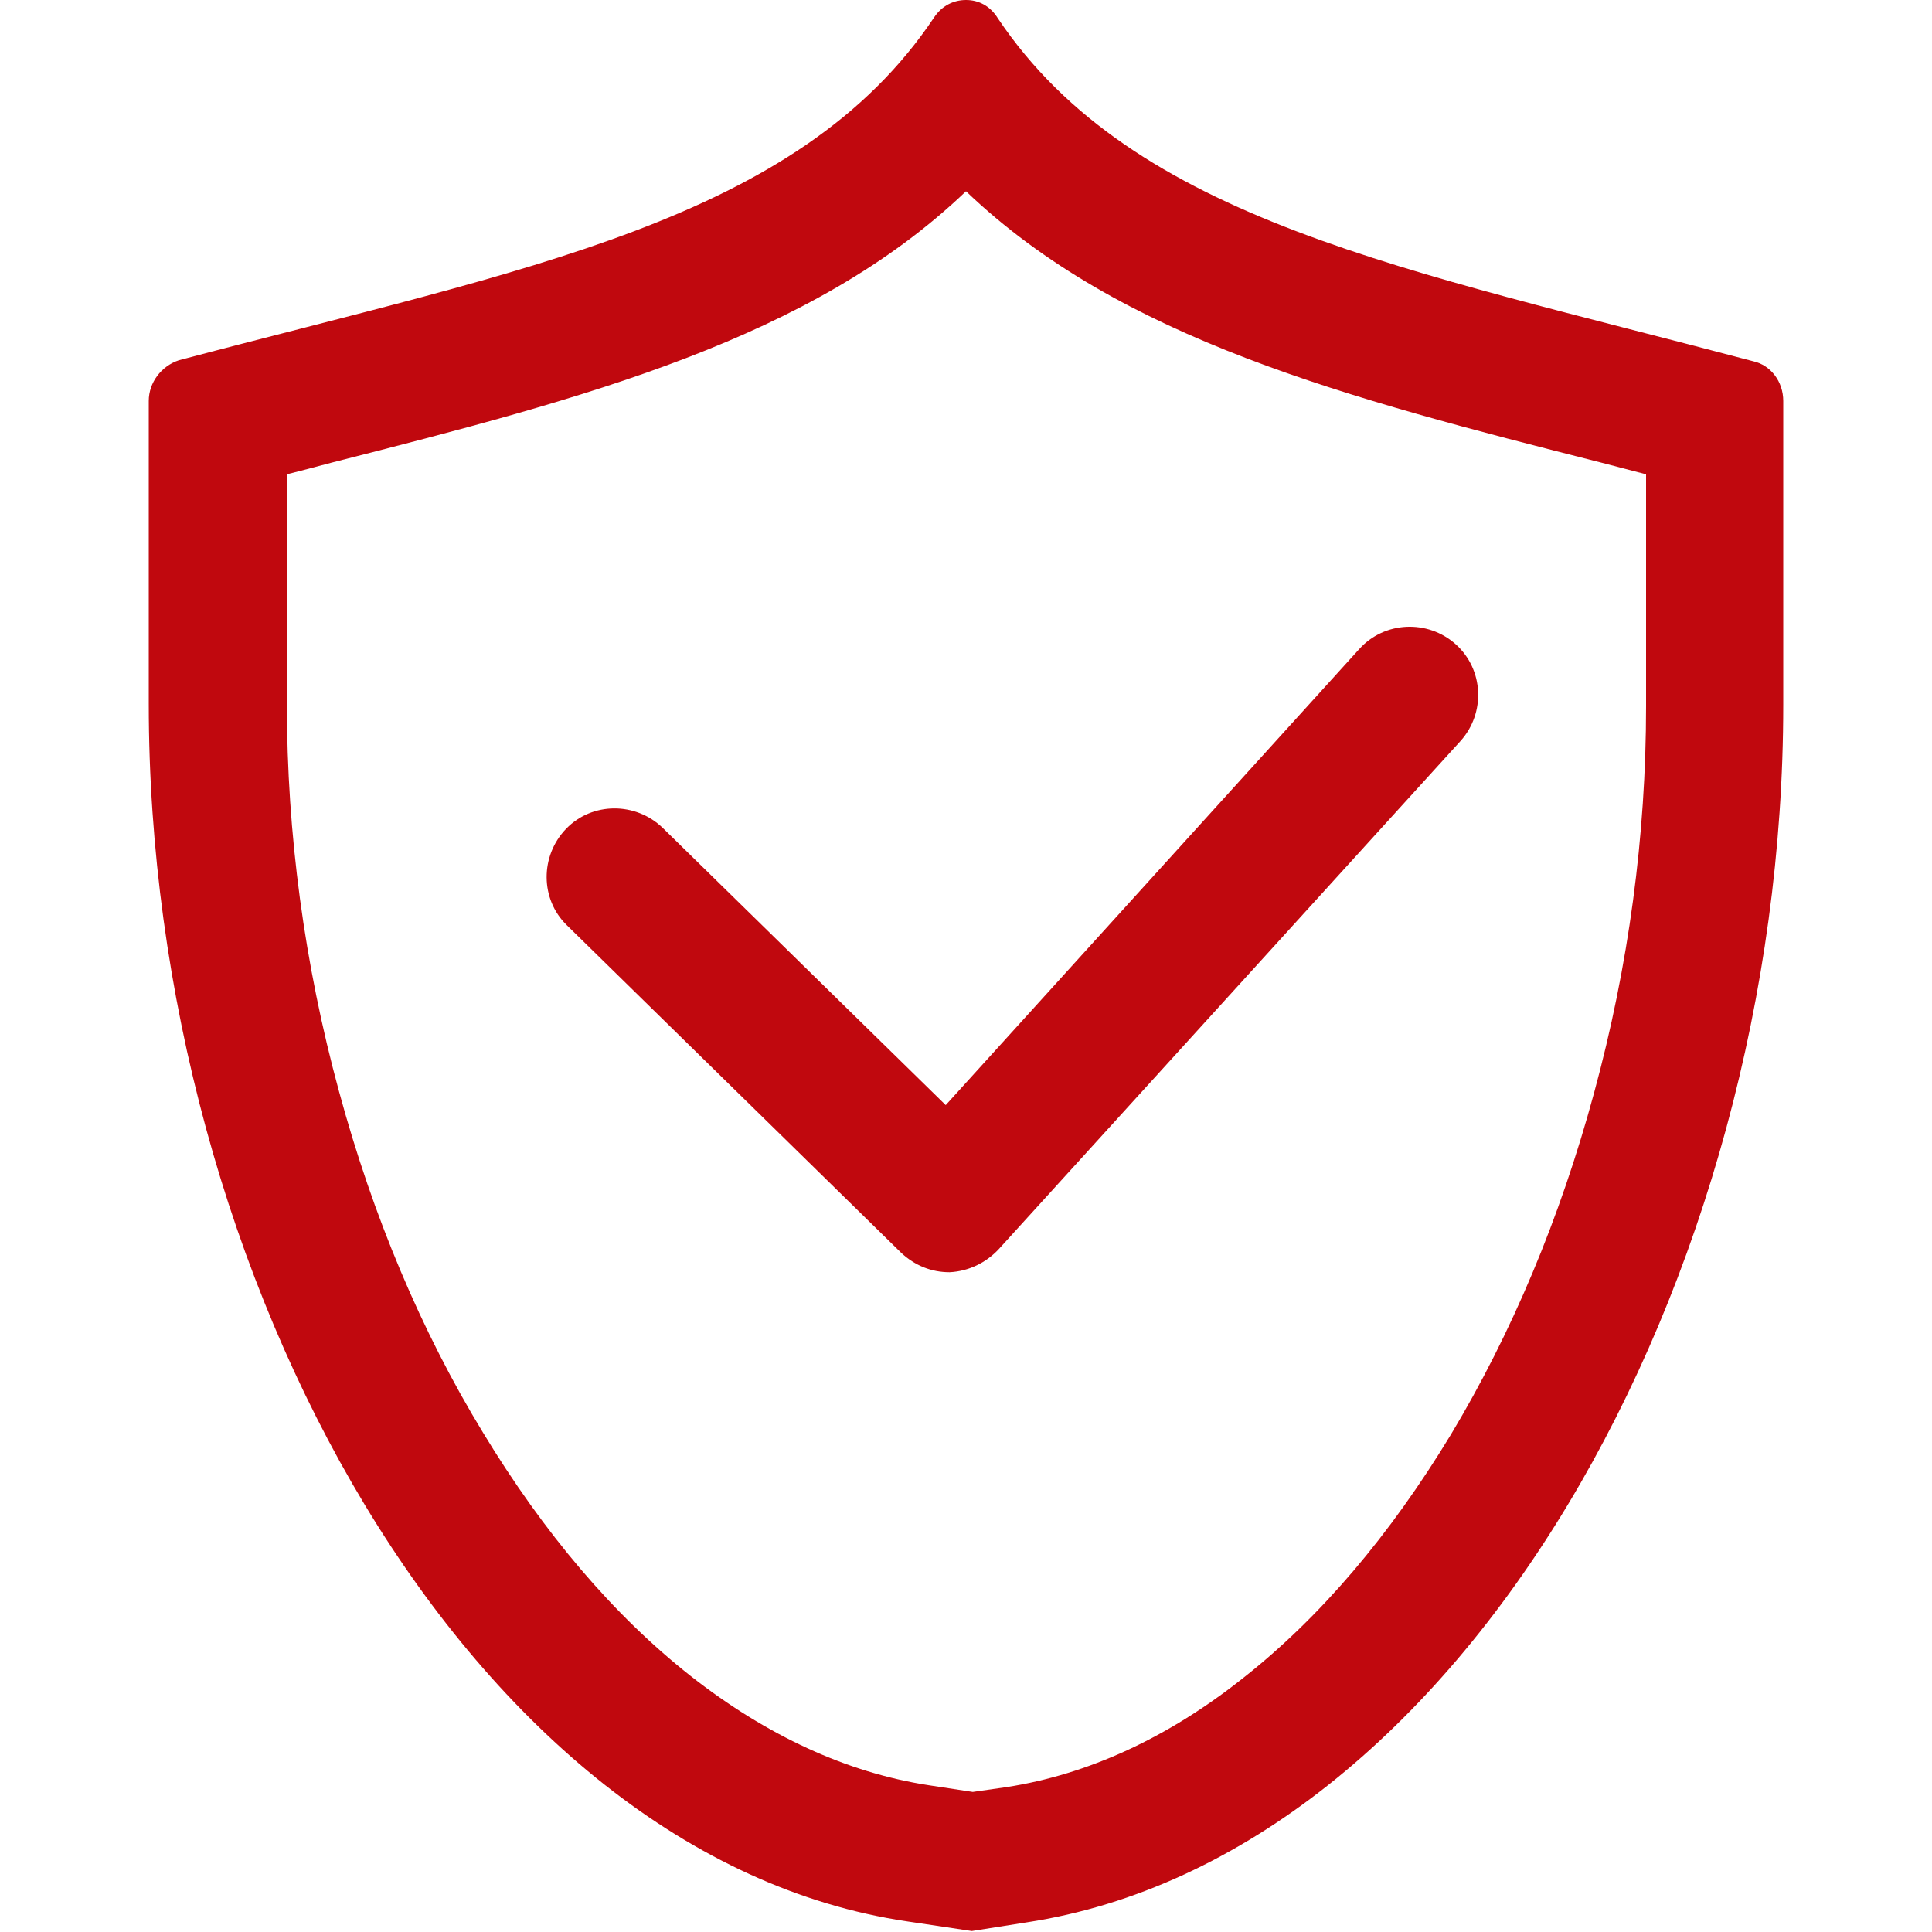 <?xml version="1.0" encoding="utf-8"?>
<!-- Generator: Adobe Illustrator 24.2.3, SVG Export Plug-In . SVG Version: 6.00 Build 0)  -->
<svg version="1.1" id="图层_1" xmlns="http://www.w3.org/2000/svg" xmlns:xlink="http://www.w3.org/1999/xlink" x="0px" y="0px"
	 viewBox="0 0 200 200" style="enable-background:new 0 0 200 200;" xml:space="preserve">
<style type="text/css">
	.st0{fill:#C0080E;}
</style>
<path class="st0" d="M100,19.8c16,15.3,39.4,21.4,65.8,28.1c1.5,0.4,3.1,0.8,4.6,1.2v24c0,13.4-1.8,26.9-5.4,40.1
	c-3.5,12.9-8.5,24.8-14.8,35.3c-6.3,10.4-13.5,18.9-21.5,25.2c-7.8,6.2-16.1,10-24.5,11.3l-3.5,0.5l-4.6-0.7
	c-8.4-1.3-16.7-5.1-24.6-11.3c-8-6.3-15.2-14.8-21.5-25.2c-6.4-10.5-11.4-22.4-14.9-35.3c-3.6-13.2-5.4-26.7-5.4-40.1V49.1
	c1.6-0.4,3.1-0.8,4.6-1.2C60.6,41.2,84,35.1,100,19.8 M100,0c-1.3,0-2.5,0.6-3.3,1.8c-14.1,21.1-42.4,26-78.2,35.5
	c-1.8,0.6-3.1,2.3-3.1,4.2v31.4c0,59.6,33.4,119.3,78.5,126l6.7,1l5.7-0.9c45-6.9,78.3-66.5,78.3-126V41.5c0-2-1.3-3.7-3.1-4.1
	c-35.8-9.5-64.1-14.5-78.2-35.5C102.5,0.6,101.3,0,100,0z"/>
<path class="st0" d="M98.3,131.7c-1.9,0-3.6-0.7-5-2L58.7,95.8c-2.8-2.7-2.8-7.2-0.1-10s7.2-2.8,10-0.1l29.3,28.7l42.8-47.2
	c2.6-2.9,7.1-3.1,10-0.5s3.1,7.1,0.5,10l-47.8,52.6C102.1,130.7,100.3,131.6,98.3,131.7C98.4,131.7,98.3,131.7,98.3,131.7z"/>
</svg>

